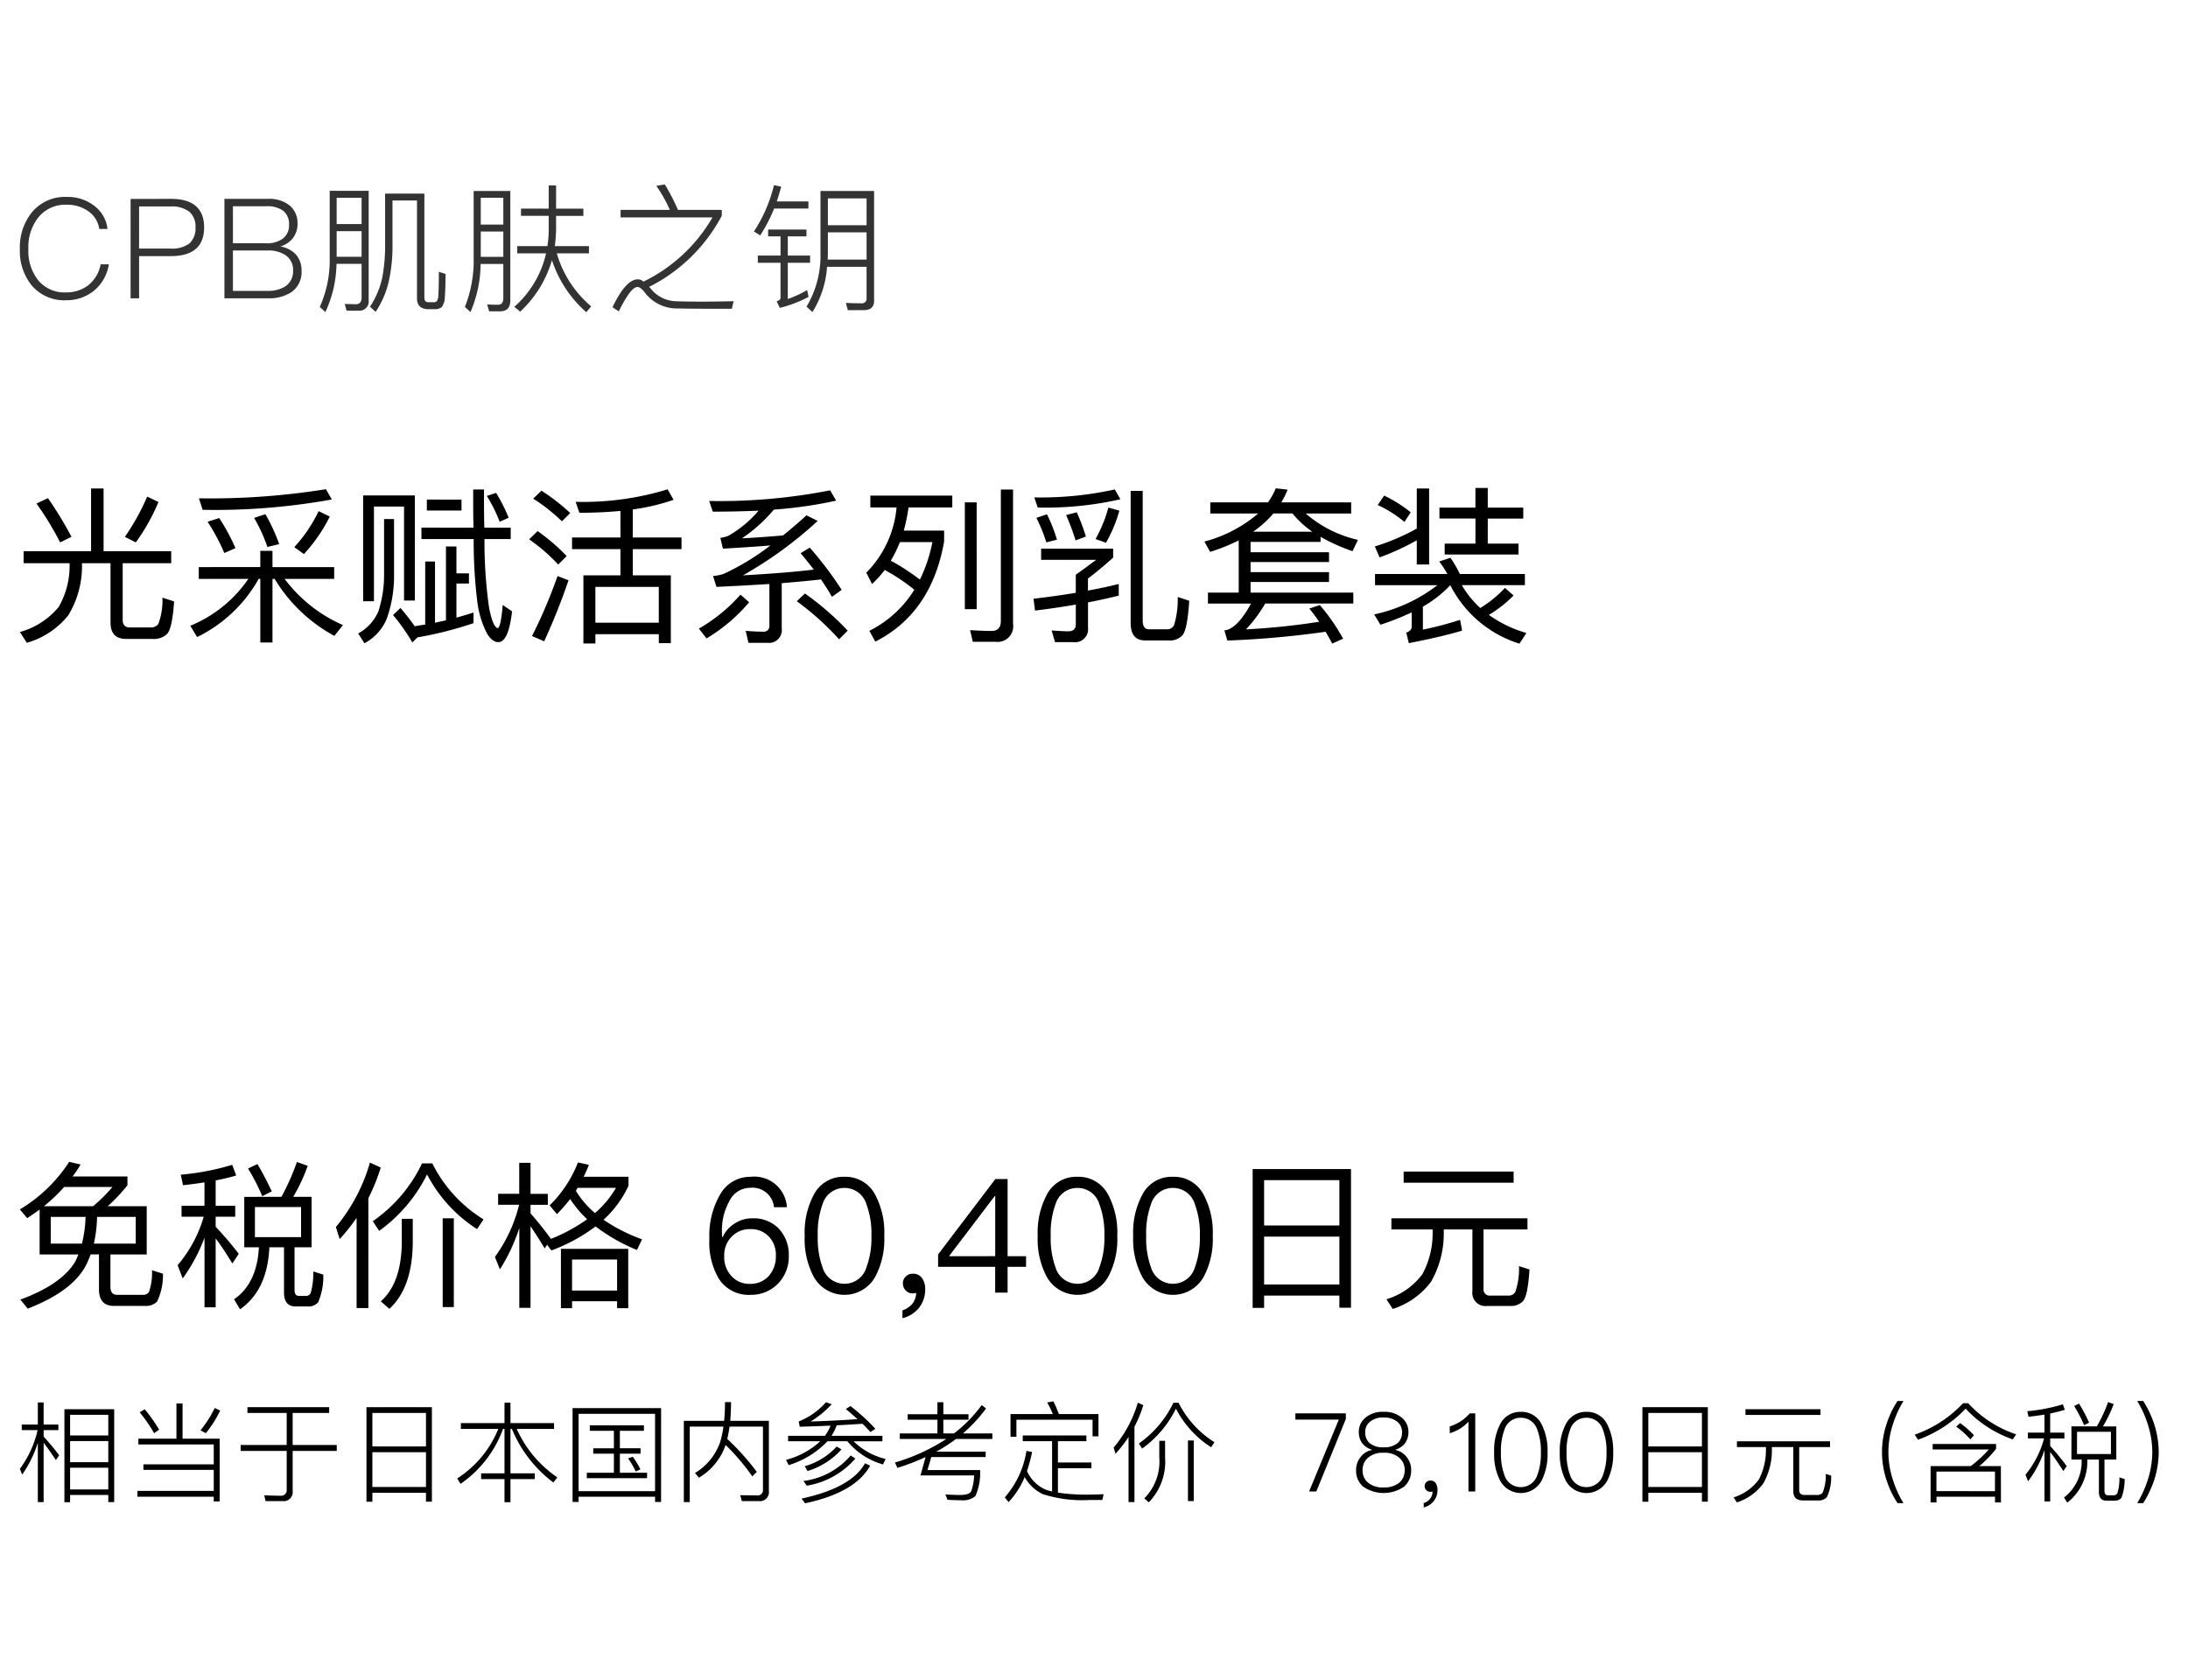 <svg xmlns="http://www.w3.org/2000/svg" width="220" height="169" viewBox="0 0 220 169">
  <g id="te_detail_03" transform="translate(-540 -466)">
    <rect id="長方形_7819" data-name="長方形 7819" width="220" height="169" transform="translate(540 466)" fill="#fff"/>
    <path id="パス_6454" data-name="パス 6454" d="M7.871,4.128v6.307H1.088v1.207H5.712v.119a8.279,8.279,0,0,1-1.088,4.267,7.677,7.677,0,0,1-3.91,2.533l.7,1.088a8.214,8.214,0,0,0,4.165-2.771,9.444,9.444,0,0,0,1.377-5.117v-.119H9.826v5.95c0,1.105.51,1.666,1.564,1.666h2.652a1.9,1.9,0,0,0,1.479-.51c.34-.374.578-1.462.7-3.264l-1.173-.374a6.927,6.927,0,0,1-.408,2.635.934.934,0,0,1-.816.357H11.764q-.714,0-.714-.765V11.642h4.879V10.435h-6.8V4.128Zm5.644.816A23.006,23.006,0,0,1,11.271,8.99l1.1.561a20.551,20.551,0,0,0,2.278-4.063ZM3.536,5.1,2.38,5.641a30.147,30.147,0,0,1,2.38,3.91L5.9,8.99A36.916,36.916,0,0,0,3.536,5.1ZM30.753,6.406a14.717,14.717,0,0,1-2.448,3.621l.969.7a16.444,16.444,0,0,0,2.6-3.774ZM25.4,6.712l-1.139.374A15.667,15.667,0,0,1,25.6,10.01l1.19-.289A19.04,19.04,0,0,0,25.4,6.712ZM20.757,7.1l-1.173.374a19.441,19.441,0,0,1,1.683,3.145l1.122-.493A20.517,20.517,0,0,0,20.757,7.1ZM31.484,4.2a73.6,73.6,0,0,1-12.767.918l.374,1.156A65.912,65.912,0,0,0,32.079,5.233ZM18.7,12.033v1.19h4.981a13.05,13.05,0,0,1-5.831,4.709l.68,1.139a14.188,14.188,0,0,0,6.188-5.848h.17v6.392h1.224V13.223h.221a15.784,15.784,0,0,0,6,5.729l.867-1.088a14.605,14.605,0,0,1-5.865-4.641h4.981v-1.19H26.112V10.4H24.888v1.632ZM40.426,4.825h-5.2V15.467h1.088V5.947h3.026V15.4h1.088ZM37.332,7.2v5.542a11.865,11.865,0,0,1-.578,3.757,4.613,4.613,0,0,1-2.023,2.21l.629.986a4.978,4.978,0,0,0,2.227-2.431,12.812,12.812,0,0,0,.748-4.522V7.2Zm1.649,8.942-.748.714a18.87,18.87,0,0,1,1.938,2.754l.527-.51a37.141,37.141,0,0,0,5.627-1.428V16.606c-.544.17-1.1.34-1.717.51V13.682h1.258v-1.02H44.608v-2.7H43.554v7.429c-.34.068-.714.153-1.1.238V11.472h-.986v6.341c-.34.051-.68.1-1.054.17A22.4,22.4,0,0,0,38.981,16.147Zm2.652-10.9v1.1h3.485V5.25Zm-.544,2.822V9.211h5.253a49.419,49.419,0,0,0,.374,6.375,9.436,9.436,0,0,0,.969,3.128c.34.578.731.867,1.139.867.68,0,1.139-1.037,1.377-3.094l-.935-.646c-.136,1.53-.306,2.312-.51,2.329-.323-.068-.612-.765-.867-2.057a46.8,46.8,0,0,1-.459-6.9h2.635V8.072H47.413c-.034-1.156-.034-2.431-.034-3.842H46.291c0,1.377,0,2.652.034,3.842ZM48.6,4.57l-.935.306a15.45,15.45,0,0,1,1.292,2.6l.9-.408A17.175,17.175,0,0,0,48.6,4.57Zm7.633,4.488v1.173H61.1v2.635H57.375v6.851h1.207v-.935h6.375v.9h1.207V12.866H62.339V10.231h4.9V9.058h-4.9V6.236a21.041,21.041,0,0,0,4.1-.969l-.595-1.054a29.13,29.13,0,0,1-9.248,1.258l.374,1.1c1.462,0,2.839-.068,4.131-.187V9.058Zm2.346,8.568v-3.6h6.375v3.6ZM53.159,4.349l-.833.8a18.213,18.213,0,0,1,2.89,2.278l.833-.833A20.355,20.355,0,0,0,53.159,4.349Zm-.391,4.063-.85.833a17.681,17.681,0,0,1,2.924,2.533l.85-.85A19.307,19.307,0,0,0,52.768,8.412Zm2.006,4.522a50.612,50.612,0,0,1-2.567,6.035l1.224.527a64.087,64.087,0,0,0,2.448-6.137Zm21.1,6.715A1.286,1.286,0,0,0,77.316,18.2V13.648c1.462-.119,2.771-.238,3.944-.374.408.595.782,1.173,1.1,1.751l.986-.7a36.2,36.2,0,0,0-3.213-4.25l-.918.561c.459.544.9,1.1,1.326,1.649-1.972.238-4.352.425-7.123.578a40.176,40.176,0,0,0,7.514-5.474l-1.122-.561c-.816.731-1.6,1.411-2.363,2.023-1.394.119-2.771.221-4.131.289a15.518,15.518,0,0,0,3.213-2.89,42.677,42.677,0,0,0,6.256-.9l-.6-1.037A57.771,57.771,0,0,1,70.023,5.386l.357,1.071c1.632,0,3.162-.034,4.607-.1a11.418,11.418,0,0,1-3.009,2.516,3.154,3.154,0,0,1-.833.221L71.4,10.18c1.7-.1,3.3-.2,4.777-.323a24.774,24.774,0,0,1-4.692,2.856,4.97,4.97,0,0,1-1.071.221l.34,1.088c1.921-.085,3.689-.187,5.321-.289V17.9a.565.565,0,0,1-.629.629c-.561,0-1.139-.034-1.751-.085l.272,1.207Zm3.774-4.964-.816.782a28.124,28.124,0,0,1,4.25,3.825l.867-.867A28.414,28.414,0,0,0,79.645,14.685Zm-6.477.119a16.82,16.82,0,0,1-4.182,3.417l.765.986a16.974,16.974,0,0,0,4.284-3.638Zm25.67,4.743a1.568,1.568,0,0,0,1.734-1.8V4.23H99.348V17.456c0,.663-.323,1-.935,1-.68,0-1.411-.034-2.159-.085l.272,1.173ZM95.727,5.522V16.266h1.19V5.522Zm-9.5-.68v1.19h2.635a10.618,10.618,0,0,1-3.043,6.562l.578,1.139a11.24,11.24,0,0,0,1.275-1.411,18.868,18.868,0,0,1,2.975,1.989,11.189,11.189,0,0,1-4.522,4.131l.6,1.088q5.661-2.882,6.919-10.081V8.361H89.59a18.791,18.791,0,0,0,.476-2.329h4.4V4.842Zm2.057,6.545a13.66,13.66,0,0,0,.918-1.87h3.264a15.152,15.152,0,0,1-1.258,3.774A22.311,22.311,0,0,0,88.281,11.387Zm27.965,8.024a1.672,1.672,0,0,0,1.377-.544c.323-.408.544-1.547.663-3.451l-1.156-.374a8.836,8.836,0,0,1-.374,2.839.756.756,0,0,1-.731.408H114.24c-.425,0-.629-.306-.629-.9V4.366H112.4V17.643c0,1.173.476,1.768,1.462,1.768ZM111.2,13.733c-.952.238-1.989.459-3.094.663V13.189c.952-.731,1.785-1.428,2.533-2.108v-.9h-7.242V11.3h5.542c-.8.595-1.479,1.088-2.057,1.5v1.819c-1.326.221-2.754.425-4.25.595l.153,1.19c1.428-.17,2.788-.374,4.1-.6v1.972c0,.476-.255.714-.748.714-.408,0-.969-.034-1.683-.085l.34,1.173h1.819a1.309,1.309,0,0,0,1.5-1.445v-2.55c1.071-.2,2.108-.442,3.094-.68ZM110.16,6.049a13.986,13.986,0,0,1-1.292,3.162l1.054.374a14.409,14.409,0,0,0,1.343-3.23Zm-3.179.476L105.91,6.8a23.006,23.006,0,0,1,.952,2.55l1.037-.391A20.241,20.241,0,0,0,106.981,6.525Zm-2.992.2-1.071.357a14.969,14.969,0,0,1,1,2.465l1.071-.272A16.274,16.274,0,0,0,103.989,6.729Zm6.817-2.5a34.612,34.612,0,0,1-8.092.8l.34,1.02a34.036,34.036,0,0,0,8.313-.833Zm19.873,4.25h-5.967a10.611,10.611,0,0,0,2.04-1.836h1.921A9.214,9.214,0,0,0,130.679,8.48ZM130,6.644h4.573V5.522h-7.021a8.876,8.876,0,0,0,.629-1.275l-1.19-.136a6.759,6.759,0,0,1-.782,1.411h-5.8V6.644h4.811a13.652,13.652,0,0,1-5.406,2.822l.578,1.037a19.1,19.1,0,0,0,2.873-1.156V14.6h-3.094v1.1h4.335c-.952,1.734-1.853,2.635-2.686,2.7l.306,1.02a94.363,94.363,0,0,0,9.877-.884c.221.374.442.765.663,1.19l1.1-.493a20.032,20.032,0,0,0-2.346-3.383l-1.054.357c.34.408.663.85.986,1.326a70.838,70.838,0,0,1-7.361.765,13.914,13.914,0,0,0,1.938-2.6h8.857V14.6H124.457V13.529h7.888v-.986h-7.888v-1.02h7.888v-.986h-7.888V9.5h7.038V8.99a19.042,19.042,0,0,0,3.213,1.445l.544-1.139A12.052,12.052,0,0,1,130,6.644Zm11.169-2.516V8.157a21.671,21.671,0,0,1-4.216,1.8l.476,1.1a24.93,24.93,0,0,0,3.74-1.717v2.431h1.241V4.128Zm2.278,1.921v1.1h3.621V9.67h-3.094v1.1H151.4V9.67h-3.094V7.154h3.57v-1.1h-3.57V4.077h-1.241V6.049Zm-5.559-1.207-.646.952a11.612,11.612,0,0,1,2.686,1.7l.629-.969A13.1,13.1,0,0,0,137.887,4.842Zm-.918,7.888v1.122h6.273a15.843,15.843,0,0,1-6.358,2.941l.629,1.037a27.575,27.575,0,0,0,3.145-1.241v1.428c0,.272-.187.476-.544.612l.255,1.054c2.091-.408,3.876-.816,5.355-1.258l-.2-1.088a34.081,34.081,0,0,1-3.74.986V16.011a11.851,11.851,0,0,0,2.754-2.159,11.679,11.679,0,0,0,6.953,5.882l.7-1.071a12.557,12.557,0,0,1-3.774-1.819,12.485,12.485,0,0,0,2.482-1.955l-.867-.765a11.394,11.394,0,0,1-2.482,2.023,9.72,9.72,0,0,1-1.853-2.3h6.341V12.73H145.5a10.576,10.576,0,0,0-.952-1.632l-1.122.374a8.853,8.853,0,0,1,.816,1.258Z" transform="translate(541.286 511)"/>
    <path id="パス_6450" data-name="パス 6450" d="M2.8,8.648V13.16H6.7c-.1.224-.192.464-.3.688C5.5,15.384,3.648,16.68.864,17.7l.736.912c3.1-1.2,5.1-2.72,5.968-4.576.128-.288.256-.576.368-.88h.832v3.5q0,1.68,1.488,1.68h3.136a1.541,1.541,0,0,0,1.216-.432A6.1,6.1,0,0,0,15.2,15.1l-1.1-.352a6.061,6.061,0,0,1-.3,2.176.677.677,0,0,1-.608.3H10.608c-.464,0-.688-.272-.688-.8V13.16h3.648V8.312H9.648A17.093,17.093,0,0,0,11.632,6.2V5.32H6.112q.432-.576.816-1.2L5.776,3.848A15.235,15.235,0,0,1,.816,8.632l.736.88Q2.176,9.1,2.8,8.648Zm5.376-.336H3.232A16.612,16.612,0,0,0,5.264,6.376h4.864A17.1,17.1,0,0,1,8.176,8.312Zm4.288,3.76H8.256a13.751,13.751,0,0,0,.32-2.688h3.888Zm-5.408,0H3.92V9.384h3.5A12.533,12.533,0,0,1,7.056,12.072Zm16.32-4.7V12.44h1.472q-.192,3.648-2.5,5.232l.608,1.008c1.84-1.3,2.816-3.376,2.944-6.24h1.472v4.544c0,.928.384,1.408,1.168,1.408h1.232a1.222,1.222,0,0,0,1.04-.432,6.59,6.59,0,0,0,.512-2.768l-1.008-.32a7.372,7.372,0,0,1-.256,2.16.51.51,0,0,1-.48.3h-.7c-.3,0-.448-.208-.448-.592v-4.3h1.712V7.368H28.3a17.7,17.7,0,0,0,1.456-3.12l-1.088-.384a23.4,23.4,0,0,1-1.552,3.5Zm5.712,4.048h-4.64V8.392h4.64ZM24.7,4.072l-.944.448A20.5,20.5,0,0,1,25.184,7.3l.96-.48C25.68,5.832,25.2,4.9,24.7,4.072ZM17.072,8.264v1.1H19.3a13.137,13.137,0,0,1-2.624,4.88l.512,1.328a17.02,17.02,0,0,0,2.192-4.1v7.008H20.5V11.544c.48.64,1.04,1.472,1.68,2.528l.64-.976a34.671,34.671,0,0,0-2.32-2.72V9.368h1.968v-1.1H20.5V5.72c.72-.144,1.408-.3,2.064-.5l-.4-1.072a25.339,25.339,0,0,1-5.168.992L17.216,6.2q1.1-.12,2.16-.288V8.264Zm17.6,1.216v9.072h1.184V7.5A19.912,19.912,0,0,0,37.1,4.424l-1.088-.5a17.777,17.777,0,0,1-3.424,6.48l.384,1.216A19.964,19.964,0,0,0,34.672,9.48Zm8.656.048v8.928h1.12V9.528Zm-4.112.048v2.416c-.032,2.7-.736,4.672-2.112,5.888l.864.752c1.536-1.408,2.32-3.616,2.352-6.64V9.576Zm2.032-5.568A14.764,14.764,0,0,1,36.3,9.816l.64.976a15.424,15.424,0,0,0,4.816-5.68,14.443,14.443,0,0,0,5.024,5.5l.656-.976a13.91,13.91,0,0,1-5.152-5.632Zm10.912,6.32c.384.56.864,1.3,1.424,2.224l.24-.368.432.576A17.443,17.443,0,0,0,58.7,10.344a18.109,18.109,0,0,0,4.16,2.368l.512-1.072A17.163,17.163,0,0,1,59.5,9.672a10.583,10.583,0,0,0,2.512-3.424v-.9H57.5q.288-.576.528-1.2l-1.1-.24a12.327,12.327,0,0,1-2.848,4.32l.736.88a15.311,15.311,0,0,0,1.328-1.52,11,11,0,0,0,1.712,2.032,17.169,17.169,0,0,1-3.664,1.984l.016-.016c-.688-.944-1.376-1.792-2.048-2.56V8.168H53.9v-1.1H52.16V3.944H51.024v3.12H48.9v1.1h2.112a15.049,15.049,0,0,1-2.432,5.248l.5,1.248a18.08,18.08,0,0,0,1.952-4.16v8.032H52.16ZM61.984,12.6H55.216v5.968h1.12v-.7h4.528v.7h1.12Zm-5.648,4.192v-3.12h4.528v3.12ZM58.64,9a9.343,9.343,0,0,1-1.92-2.24c.064-.1.112-.208.176-.3h3.856A9.834,9.834,0,0,1,58.64,9ZM74.288,5.352a3.46,3.46,0,0,0-3.072,1.792,8.212,8.212,0,0,0-1.072,4.448,7.125,7.125,0,0,0,.992,4.08,3.563,3.563,0,0,0,3.136,1.552A3.75,3.75,0,0,0,77.04,16.1a3.862,3.862,0,0,0,1.088-2.8,3.818,3.818,0,0,0-.992-2.72A3.483,3.483,0,0,0,74.5,9.528a3.158,3.158,0,0,0-1.776.5A3.125,3.125,0,0,0,71.488,11.4h-.064c-.016-.208-.016-.352-.016-.416a6.038,6.038,0,0,1,.752-3.2,2.331,2.331,0,0,1,2.112-1.328A2.171,2.171,0,0,1,76.64,8.408h1.3A3.285,3.285,0,0,0,74.288,5.352Zm-.048,5.264a2.448,2.448,0,0,1,1.888.752,2.663,2.663,0,0,1,.7,1.936,2.95,2.95,0,0,1-.72,2.032,2.461,2.461,0,0,1-1.872.784,2.4,2.4,0,0,1-1.9-.816,2.752,2.752,0,0,1-.7-1.968,2.668,2.668,0,0,1,.736-1.952A2.5,2.5,0,0,1,74.24,10.616Zm9.488-5.264A3.317,3.317,0,0,0,80.64,7.16a8.055,8.055,0,0,0-.912,4.128,8.055,8.055,0,0,0,.912,4.128,3.541,3.541,0,0,0,6.176,0,8.055,8.055,0,0,0,.912-4.128,8.055,8.055,0,0,0-.912-4.128A3.35,3.35,0,0,0,83.728,5.352Zm0,1.12A2.284,2.284,0,0,1,85.936,8.12a8.411,8.411,0,0,1,.5,3.168,8.528,8.528,0,0,1-.5,3.168,2.3,2.3,0,0,1-4.416,0,8.565,8.565,0,0,1-.48-3.168,8.45,8.45,0,0,1,.48-3.168A2.284,2.284,0,0,1,83.728,6.472ZM90.64,15.1a.932.932,0,0,0-.736.272.888.888,0,0,0-.3.72.966.966,0,0,0,.288.7.93.93,0,0,0,.688.288.919.919,0,0,0,.352-.064,1.791,1.791,0,0,1-.352,1.072,2.227,2.227,0,0,1-1.024.7v.784a3.071,3.071,0,0,0,1.664-1.04,3,3,0,0,0,.624-1.872,1.859,1.859,0,0,0-.32-1.12A1.049,1.049,0,0,0,90.64,15.1ZM98.9,5.576l-5.76,7.584v1.248H98.88V17h1.248V14.408h1.856V13.336h-1.856V5.576Zm-.064,1.712h.048v6.048H94.24Zm8.32-1.936a3.317,3.317,0,0,0-3.088,1.808,8.055,8.055,0,0,0-.912,4.128,8.055,8.055,0,0,0,.912,4.128,3.541,3.541,0,0,0,6.176,0,8.055,8.055,0,0,0,.912-4.128,8.055,8.055,0,0,0-.912-4.128A3.35,3.35,0,0,0,107.152,5.352Zm0,1.12A2.284,2.284,0,0,1,109.36,8.12a8.411,8.411,0,0,1,.5,3.168,8.528,8.528,0,0,1-.5,3.168,2.3,2.3,0,0,1-4.416,0,8.565,8.565,0,0,1-.48-3.168,8.45,8.45,0,0,1,.48-3.168A2.284,2.284,0,0,1,107.152,6.472Zm9.6-1.12a3.317,3.317,0,0,0-3.088,1.808,8.055,8.055,0,0,0-.912,4.128,8.055,8.055,0,0,0,.912,4.128,3.541,3.541,0,0,0,6.176,0,8.055,8.055,0,0,0,.912-4.128,8.055,8.055,0,0,0-.912-4.128A3.35,3.35,0,0,0,116.752,5.352Zm0,1.12A2.284,2.284,0,0,1,118.96,8.12a8.411,8.411,0,0,1,.5,3.168,8.528,8.528,0,0,1-.5,3.168,2.3,2.3,0,0,1-4.416,0,8.565,8.565,0,0,1-.48-3.168,8.45,8.45,0,0,1,.48-3.168A2.284,2.284,0,0,1,116.752,6.472Zm17.9-1.9h-9.888V18.536h1.152V17.3h7.568V18.52h1.168ZM125.92,16.184V11.368h7.568v4.816Zm0-5.936V5.688h7.568v4.56Zm14.032-5.424v1.12h11.056V4.824Zm-1.232,4.7v1.12h4.144v.24a8.658,8.658,0,0,1-1.024,4.256,7.03,7.03,0,0,1-3.616,2.528l.624.976a7.724,7.724,0,0,0,3.856-2.736,9.735,9.735,0,0,0,1.28-5.024v-.24h2.88v6.208a1.32,1.32,0,0,0,1.5,1.488h2.32a1.6,1.6,0,0,0,1.28-.5c.32-.368.528-1.424.64-3.168l-1.056-.336a7.162,7.162,0,0,1-.368,2.592.746.746,0,0,1-.72.368h-1.776a.615.615,0,0,1-.7-.688V10.648H152.4V9.528Z" transform="translate(541.184 579)"/>
    <path id="パス_6458" data-name="パス 6458" d="M5.334,4.808A4.3,4.3,0,0,0,1.778,6.39,5.611,5.611,0,0,0,.6,10.044,5.5,5.5,0,0,0,1.75,13.656a4.28,4.28,0,0,0,3.5,1.54,4.379,4.379,0,0,0,2.73-.9,4.292,4.292,0,0,0,1.568-2.716H8.722a3.511,3.511,0,0,1-1.288,2.142,3.635,3.635,0,0,1-2.2.686,3.43,3.43,0,0,1-2.814-1.246,4.782,4.782,0,0,1-.966-3.122,4.842,4.842,0,0,1,.98-3.15,3.491,3.491,0,0,1,2.884-1.3,3.635,3.635,0,0,1,2.128.63A2.617,2.617,0,0,1,8.582,8.028h.826A3.354,3.354,0,0,0,8.05,5.676,4.291,4.291,0,0,0,5.334,4.808Zm6.4.2V15h.854V10.758h3.192c2.226,0,3.346-.966,3.346-2.884S18,5,15.792,5Zm.854.756h3.15a2.877,2.877,0,0,1,1.918.546,1.954,1.954,0,0,1,.6,1.568,2.037,2.037,0,0,1-.6,1.6A2.931,2.931,0,0,1,15.736,10h-3.15ZM21.168,5V15h4.354a4.134,4.134,0,0,0,2.38-.616,2.462,2.462,0,0,0,1.022-2.142,2.42,2.42,0,0,0-.574-1.652,2.681,2.681,0,0,0-1.568-.8,2.523,2.523,0,0,0,1.246-.812,2.3,2.3,0,0,0,.49-1.47,2.287,2.287,0,0,0-.8-1.848A3.252,3.252,0,0,0,25.564,5Zm.854.742H25.4a2.7,2.7,0,0,1,1.666.448,1.691,1.691,0,0,1,.6,1.4,1.679,1.679,0,0,1-.616,1.4,2.651,2.651,0,0,1-1.666.476h-3.36Zm0,4.452H25.48a3.091,3.091,0,0,1,1.862.49,1.773,1.773,0,0,1,.728,1.54,1.808,1.808,0,0,1-.784,1.582,3.234,3.234,0,0,1-1.792.448H22.022Zm10.43-1.946h2.506v2.576H32.452Zm2.506-.714H32.452V4.892h2.506Zm-2.52,4h2.52v3.416c0,.42-.2.644-.56.644s-.728-.014-1.134-.028l.182.672h1.176a.924.924,0,0,0,1.05-1.036V4.192h-3.92v6.664a11.56,11.56,0,0,1-.994,5.012l.56.518A11.936,11.936,0,0,0,32.438,11.542Zm3.36,4.312.574.518a9.205,9.205,0,0,0,1.33-3.108,16.461,16.461,0,0,0,.364-3.794v-4.3H40.53v9.842q0,1.092,1.176,1.092h.588a1.1,1.1,0,0,0,.728-.21,1.809,1.809,0,0,0,.308-1.036c.042-.532.07-1.288.07-2.3l-.672-.21c0,1.288-.028,2.114-.056,2.464a.946.946,0,0,1-.154.49.411.411,0,0,1-.266.1h-.56c-.28,0-.42-.154-.42-.448V4.472H37.324v5a17.639,17.639,0,0,1-.28,3.416A8.652,8.652,0,0,1,35.8,15.854Zm11.144-7.56H49.21v2.548H46.942Zm2.268-.7H46.942v-2.7H49.21Zm-2.282,3.962H49.21v3.43c0,.448-.182.672-.532.672s-.7-.014-1.092-.028l.2.686h1.106c.672,0,1.022-.364,1.022-1.078V4.206H46.228v6.678a12.662,12.662,0,0,1-.882,4.984l.56.518A12.5,12.5,0,0,0,46.928,11.556Zm4.06-5.572v.728h2.786V8.056a11.5,11.5,0,0,1-.126,1.694H50.61v.728h2.9a10.138,10.138,0,0,1-3.192,5.376l.588.49a11.344,11.344,0,0,0,3.192-5.18A11.909,11.909,0,0,0,57.554,16.4l.49-.588a10.961,10.961,0,0,1-3.458-5.334H57.82V9.75H54.39a16.034,16.034,0,0,0,.126-1.694V6.712H57.26V5.984H54.516V3.646h-.742V5.984ZM65.45,3.548l-.854.14A14.881,14.881,0,0,1,65.954,6.11H61v.756h9.24a16.227,16.227,0,0,1-6.93,6.454l-.126-.084a.726.726,0,0,0-.462-.14c-.784,0-1.638.924-2.534,2.8l.63.42c.812-1.638,1.428-2.45,1.876-2.45q.294,0,.672.462a4.05,4.05,0,0,0,3.416,1.694c.532.014,1.4.028,2.632.028h2.772l.182-.756c-1.316.028-2.338.042-3.08.042-1.2,0-2.142-.014-2.786-.042a3.355,3.355,0,0,1-2.464-1.26,2.153,2.153,0,0,0-.168-.182A16.786,16.786,0,0,0,71.176,6.7V6.11h-4.41A19.776,19.776,0,0,0,65.45,3.548Zm10.976.07A14.894,14.894,0,0,1,74.41,8.28l.63.392a15.809,15.809,0,0,0,1.4-2.7h3.444V5.256H76.706c.154-.476.308-.966.448-1.484Zm-.588,4.466V8.77h1.246V10.7H74.8v.728h2.282v3.528c0,.154-.14.266-.392.35l.322.658A12.636,12.636,0,0,0,79.9,14.86l-.14-.686a11.431,11.431,0,0,1-1.946.9V11.43h2.24V10.7h-2.24V8.77h1.876V8.084Zm6.006.28h3.892v2.744H81.83c0-.238.014-.476.014-.714Zm3.892-.714H81.844v-2.7h3.892ZM81.76,11.836h3.976v3.15a.466.466,0,0,1-.518.518c-.476,0-1.008-.014-1.568-.042l.2.728H85.47c.672,0,1.022-.322,1.022-.938V4.206H81.1V10.45a10.02,10.02,0,0,1-1.4,5.39l.588.546A9.776,9.776,0,0,0,81.76,11.836Z" transform="translate(541.398 481)" fill="#333"/>
    <path id="パス_6446" data-name="パス 6446" d="M9.955,3.728H4.95v9.35h.572v-.726H9.361v.715h.594ZM5.522,11.791V9.613H9.361v2.178Zm0-2.739V6.929H9.361V9.052Zm0-2.684V4.289H9.361V6.368ZM2.86,7.105c.341.429.748,1.012,1.232,1.738l.33-.484A24.437,24.437,0,0,0,2.86,6.478V5.829H4.345V5.268H2.86V3.046H2.277V5.268H.66v.561H2.255A10.5,10.5,0,0,1,.473,9.723l.231.583a12.055,12.055,0,0,0,1.573-3.2v5.962H2.86Zm9.526-.418V7.27h7.579v2H12.892v.561h7.073v2.112H12.287v.583h7.678V13h.594V6.687H16.83V3.145h-.616V6.687Zm7.678-3.08a11.587,11.587,0,0,1-1.43,2.244l.539.286A11.591,11.591,0,0,0,20.614,3.86Zm-7.04.121-.506.308a15.235,15.235,0,0,1,1.452,2.1l.506-.352A15.971,15.971,0,0,0,13.024,3.728Zm10.329-.209V4.1H27.3V7.325H22.671v.594H27.3V11.8a.562.562,0,0,1-.638.627c-.517,0-1.056-.022-1.617-.044l.132.583h1.683A.909.909,0,0,0,27.9,11.956V7.919h4.433V7.325H27.9V4.1H31.57V3.519Zm18.546,0H35.321v9.515h.594v-.9h5.39v.891H41.9Zm-5.984,8.03v-3.5h5.39v3.5Zm0-4.081V4.1h5.39V7.468Zm8.9-2.343v.583h3.762a10.672,10.672,0,0,1-4.136,4.983l.341.539a11.379,11.379,0,0,0,4.268-5.522H49.2v4.466H46.849v.583H49.2v2.321H49.8V10.757h2.442v-.583H49.8V5.708h.143a12.852,12.852,0,0,0,4.169,5.39l.4-.517a11.6,11.6,0,0,1-4.081-4.873h3.751V5.125H49.8V3.068H49.2V5.125Zm12.958.22v.55H60.2v1.76H58.124V8.2H60.2v1.914H57.475v.55h6.061v-.55H60.8V8.2h2.079v-.55H60.8V5.895h2.42v-.55Zm7.172-1.727h-8.9v9.438h.605v-.528h7.689v.528h.605ZM56.65,11.967V4.19h7.689v7.777Zm5.456-3.454-.484.154a8.192,8.192,0,0,1,.77,1.32l.473-.209A8.561,8.561,0,0,0,62.106,8.513Zm9.328-1.188a21.746,21.746,0,0,1,2.684,3.157l.451-.451A24.334,24.334,0,0,0,71.6,6.72c.088-.385.165-.8.231-1.243h3.355v6.347a.527.527,0,0,1-.6.572L72.9,12.374l.165.594h1.716a.9.9,0,0,0,1-1.023V4.894H71.9c.044-.572.077-1.2.077-1.881h-.605c0,.66-.033,1.287-.088,1.881H67.232v8.173h.594V5.477h3.388a10.118,10.118,0,0,1-.33,1.551,5.866,5.866,0,0,1-2.53,3.113l.4.473A6.21,6.21,0,0,0,71.434,7.325ZM77.715,6.4v.55h3.234a8.076,8.076,0,0,1-3.443,1.87l.264.528a8.955,8.955,0,0,0,3.905-2.4h2a7.175,7.175,0,0,0,3.586,2.332l.264-.55A6.832,6.832,0,0,1,84.3,6.951H87.2V6.4H82.082A5.223,5.223,0,0,0,82.6,5.345c.9-.044,1.771-.1,2.6-.154.286.286.55.561.792.836l.5-.33a20.355,20.355,0,0,0-2.508-2.288l-.462.3c.418.341.8.682,1.177,1.012-1.452.11-3.025.187-4.719.242a10.114,10.114,0,0,0,2.123-1.738l-.583-.2A7.144,7.144,0,0,1,78.782,4.96l.1.528c1.078-.033,2.112-.066,3.1-.11A4.258,4.258,0,0,1,81.422,6.4ZM82.6,7.479a6.937,6.937,0,0,1-3.212,1.98l.275.484a7.486,7.486,0,0,0,3.421-2.178Zm2.849,1.683c-.913,1.65-3.036,2.827-6.38,3.553l.352.473q5.049-1.073,6.545-3.784Zm-1.441-.781a7.45,7.45,0,0,1-4.752,2.563l.341.473A8.238,8.238,0,0,0,84.48,8.689Zm5.731-4.147v.55H92.73V6.159H88.946V6.72h4.675a19.377,19.377,0,0,1-5.159,2.365l.242.539a21.7,21.7,0,0,0,2.838-1.089l-.517,1.848h5.39a4.874,4.874,0,0,1-.308,1.639c-.154.22-.528.33-1.133.33-.418,0-.9-.022-1.441-.055l.209.539c.4.022.858.044,1.375.044a1.912,1.912,0,0,0,1.43-.418,5.673,5.673,0,0,0,.473-2.618H91.729l.385-1.309h5.467V8H92.609A17.542,17.542,0,0,0,94.6,6.72h3.652V6.159H95.3a15.206,15.206,0,0,0,2.321-2.508l-.44-.341A13.913,13.913,0,0,1,94.4,6.159H93.324V4.784h2.53v-.55h-2.53V3.024H92.73v1.21ZM101.31,6.368V6.94h2.948V12q-.264-.066-.5-.132a3.6,3.6,0,0,1-2.024-1.925,16.017,16.017,0,0,0,.517-1.914l-.572-.11a9.222,9.222,0,0,1-2.178,4.675l.385.473a8.411,8.411,0,0,0,1.617-2.519,4.131,4.131,0,0,0,1.815,1.716,12.865,12.865,0,0,0,4.631.594h1.364l.121-.583c-.605.022-1.188.044-1.749.044a19.959,19.959,0,0,1-2.838-.2V9.657h3.366V9.085h-3.366V6.94h2.86V6.368Zm7.612-2.156H104.94a11.974,11.974,0,0,0-.55-1.276l-.627.11a8.869,8.869,0,0,1,.572,1.166h-4.257V6.5h.594V4.784h7.656V6.456h.594Zm3.025,2.31v6.545h.594V5.488a13.151,13.151,0,0,0,.891-2.167l-.55-.253a12.393,12.393,0,0,1-2.431,4.51l.187.627A13.8,13.8,0,0,0,111.947,6.522Zm5.973.352v6.094h.583V6.874Zm-2.882.033V8.579a5.258,5.258,0,0,1-1.507,4.114l.451.4a5.866,5.866,0,0,0,1.639-4.51V6.907Zm1.419-3.828a10.68,10.68,0,0,1-3.476,4.1l.33.506a10.815,10.815,0,0,0,3.4-4.015,10.1,10.1,0,0,0,3.542,3.883l.33-.506a9.977,9.977,0,0,1-3.608-3.971Zm12.265,1.067v.627h4.367L130.1,12h.726l2.97-7.293V4.146Zm8.877-.154a2.625,2.625,0,0,0-1.881.627,1.79,1.79,0,0,0-.616,1.408,1.817,1.817,0,0,0,.319,1.089,1.829,1.829,0,0,0,.979.671v.044a1.854,1.854,0,0,0-1.111.693,2.042,2.042,0,0,0-.462,1.331,2.091,2.091,0,0,0,.7,1.65,3.619,3.619,0,0,0,4.136,0,2.127,2.127,0,0,0,.7-1.65,2.042,2.042,0,0,0-.462-1.331,1.894,1.894,0,0,0-1.1-.693V7.787a1.842,1.842,0,0,0,.968-.671,1.9,1.9,0,0,0,.319-1.089,1.826,1.826,0,0,0-.616-1.408A2.662,2.662,0,0,0,137.6,3.992Zm0,.572a2.041,2.041,0,0,1,1.419.462,1.329,1.329,0,0,1,.429,1.023,1.418,1.418,0,0,1-.4,1.045,2.055,2.055,0,0,1-1.452.462,2.019,2.019,0,0,1-1.452-.462,1.418,1.418,0,0,1-.4-1.045,1.329,1.329,0,0,1,.429-1.023A2,2,0,0,1,137.6,4.564Zm0,3.542a2.218,2.218,0,0,1,1.584.517,1.566,1.566,0,0,1,.528,1.232,1.624,1.624,0,0,1-.506,1.232,2.361,2.361,0,0,1-1.606.506,2.292,2.292,0,0,1-1.6-.506,1.557,1.557,0,0,1-.517-1.232,1.566,1.566,0,0,1,.528-1.232A2.218,2.218,0,0,1,137.6,8.106Zm4.719,2.794a.567.567,0,1,0-.033,1.133.889.889,0,0,0,.22-.022,1.088,1.088,0,0,1-.22.693,1.21,1.21,0,0,1-.66.462v.44a1.868,1.868,0,0,0,1-.627,1.766,1.766,0,0,0,.385-1.133,1.224,1.224,0,0,0-.176-.682A.608.608,0,0,0,142.318,10.9Zm3.938-6.754a4.443,4.443,0,0,1-.935.814,4.5,4.5,0,0,1-1.078.495v.682a4.058,4.058,0,0,0,1.881-1.155V12h.682V4.146Zm5.137-.154a2.247,2.247,0,0,0-2.112,1.3,5.728,5.728,0,0,0-.572,2.783,5.787,5.787,0,0,0,.572,2.783,2.367,2.367,0,0,0,4.224,0,5.918,5.918,0,0,0,.572-2.783,5.857,5.857,0,0,0-.572-2.783A2.247,2.247,0,0,0,151.393,3.992Zm0,.594a1.707,1.707,0,0,1,1.639,1.166,6.083,6.083,0,0,1,.374,2.321,6.122,6.122,0,0,1-.374,2.321,1.722,1.722,0,0,1-1.639,1.166,1.7,1.7,0,0,1-1.639-1.166,6.145,6.145,0,0,1-.363-2.321,6.106,6.106,0,0,1,.363-2.321A1.688,1.688,0,0,1,151.393,4.586Zm6.6-.594a2.247,2.247,0,0,0-2.112,1.3,5.728,5.728,0,0,0-.572,2.783,5.787,5.787,0,0,0,.572,2.783,2.367,2.367,0,0,0,4.224,0,5.918,5.918,0,0,0,.572-2.783A5.857,5.857,0,0,0,160.1,5.29,2.247,2.247,0,0,0,157.993,3.992Zm0,.594a1.707,1.707,0,0,1,1.639,1.166,6.083,6.083,0,0,1,.374,2.321,6.122,6.122,0,0,1-.374,2.321,1.722,1.722,0,0,1-1.639,1.166,1.7,1.7,0,0,1-1.639-1.166,6.145,6.145,0,0,1-.363-2.321,6.106,6.106,0,0,1,.363-2.321A1.688,1.688,0,0,1,157.993,4.586Zm12.2-1.067h-6.578v9.515h.594v-.9h5.39v.891h.594Zm-5.984,8.03v-3.5h5.39v3.5Zm0-4.081V4.1h5.39V7.468Zm9.768-3.74V4.3h7.546V3.728Zm-.858,3.223v.583h2.915v.132a6.514,6.514,0,0,1-.7,3.113,4.964,4.964,0,0,1-2.552,1.815l.33.506a5.336,5.336,0,0,0,2.662-1.914,6.76,6.76,0,0,0,.858-3.52V7.534h2.156v4.455c0,.6.319.913.968.913h1.507a1.117,1.117,0,0,0,.9-.33,4.719,4.719,0,0,0,.429-2.167l-.539-.176a4.828,4.828,0,0,1-.308,1.881.687.687,0,0,1-.594.242h-1.221c-.374,0-.55-.165-.55-.484V7.534h3.1V6.951ZM189.266,2.9a9.436,9.436,0,0,0-1.089,2.277,9.008,9.008,0,0,0-.473,2.86,9.124,9.124,0,0,0,.473,2.871,9.561,9.561,0,0,0,1.089,2.266h.6a10.475,10.475,0,0,1-1.045-2.288,9.094,9.094,0,0,1-.473-2.849,9.043,9.043,0,0,1,.473-2.849A10.025,10.025,0,0,1,189.871,2.9Zm6.3,2.222-.4.352a9.167,9.167,0,0,1,1.43,1.287l.352-.418A9.036,9.036,0,0,0,195.569,5.125Zm4.092,4.323h-2.167a10.933,10.933,0,0,0,1.683-1.738V7.226H192.8v.55h5.643a12.25,12.25,0,0,1-1.815,1.672h-4.037V13.1h.594v-.572h5.885V13.1h.594Zm-6.479,2.519V10h5.885v1.969Zm2.684-8.844a12.181,12.181,0,0,1-4.873,3.168l.341.506a12.445,12.445,0,0,0,4.785-3.124,11.756,11.756,0,0,0,4.741,3.091l.341-.506a11.461,11.461,0,0,1-4.829-3.135Zm10.89,2.332V8.788h1.023a4.541,4.541,0,0,1-1.771,3.817l.33.517a5.232,5.232,0,0,0,2.013-4.334h1.166v3.245q0,.891.759.891h.8a.886.886,0,0,0,.7-.275,5.213,5.213,0,0,0,.33-1.9l-.528-.165a4.706,4.706,0,0,1-.209,1.595.428.428,0,0,1-.4.209h-.528q-.363,0-.363-.462V8.788h1.188V5.455h-1.342a13.319,13.319,0,0,0,1.078-2.244l-.561-.2a14.578,14.578,0,0,1-1.133,2.442Zm3.971,2.783h-3.41V6h3.41Zm-3.212-5.071-.484.242a14.879,14.879,0,0,1,1,1.925l.5-.253A14.169,14.169,0,0,0,207.515,3.167Zm-5.137,2.915v.583H204a9.613,9.613,0,0,1-1.87,3.652l.264.66a10.929,10.929,0,0,0,1.65-3.135V13h.572V8.029q.561.726,1.32,1.914l.341-.495a25.6,25.6,0,0,0-1.661-2.024V6.665h1.43V6.082h-1.43V4.157c.528-.11,1.012-.231,1.474-.374l-.2-.55a17.321,17.321,0,0,1-3.575.693l.121.561c.561-.066,1.1-.132,1.606-.22V6.082ZM213.367,2.9a10.518,10.518,0,0,1,1.045,2.288,9.368,9.368,0,0,1,.473,2.849,9.423,9.423,0,0,1-.473,2.849,11.015,11.015,0,0,1-1.045,2.288h.6a10.492,10.492,0,0,0,1.089-2.266,9.45,9.45,0,0,0,.473-2.871,9.327,9.327,0,0,0-.473-2.86A10.334,10.334,0,0,0,213.972,2.9Z" transform="translate(541.527 604)"/>
  </g>
</svg>
